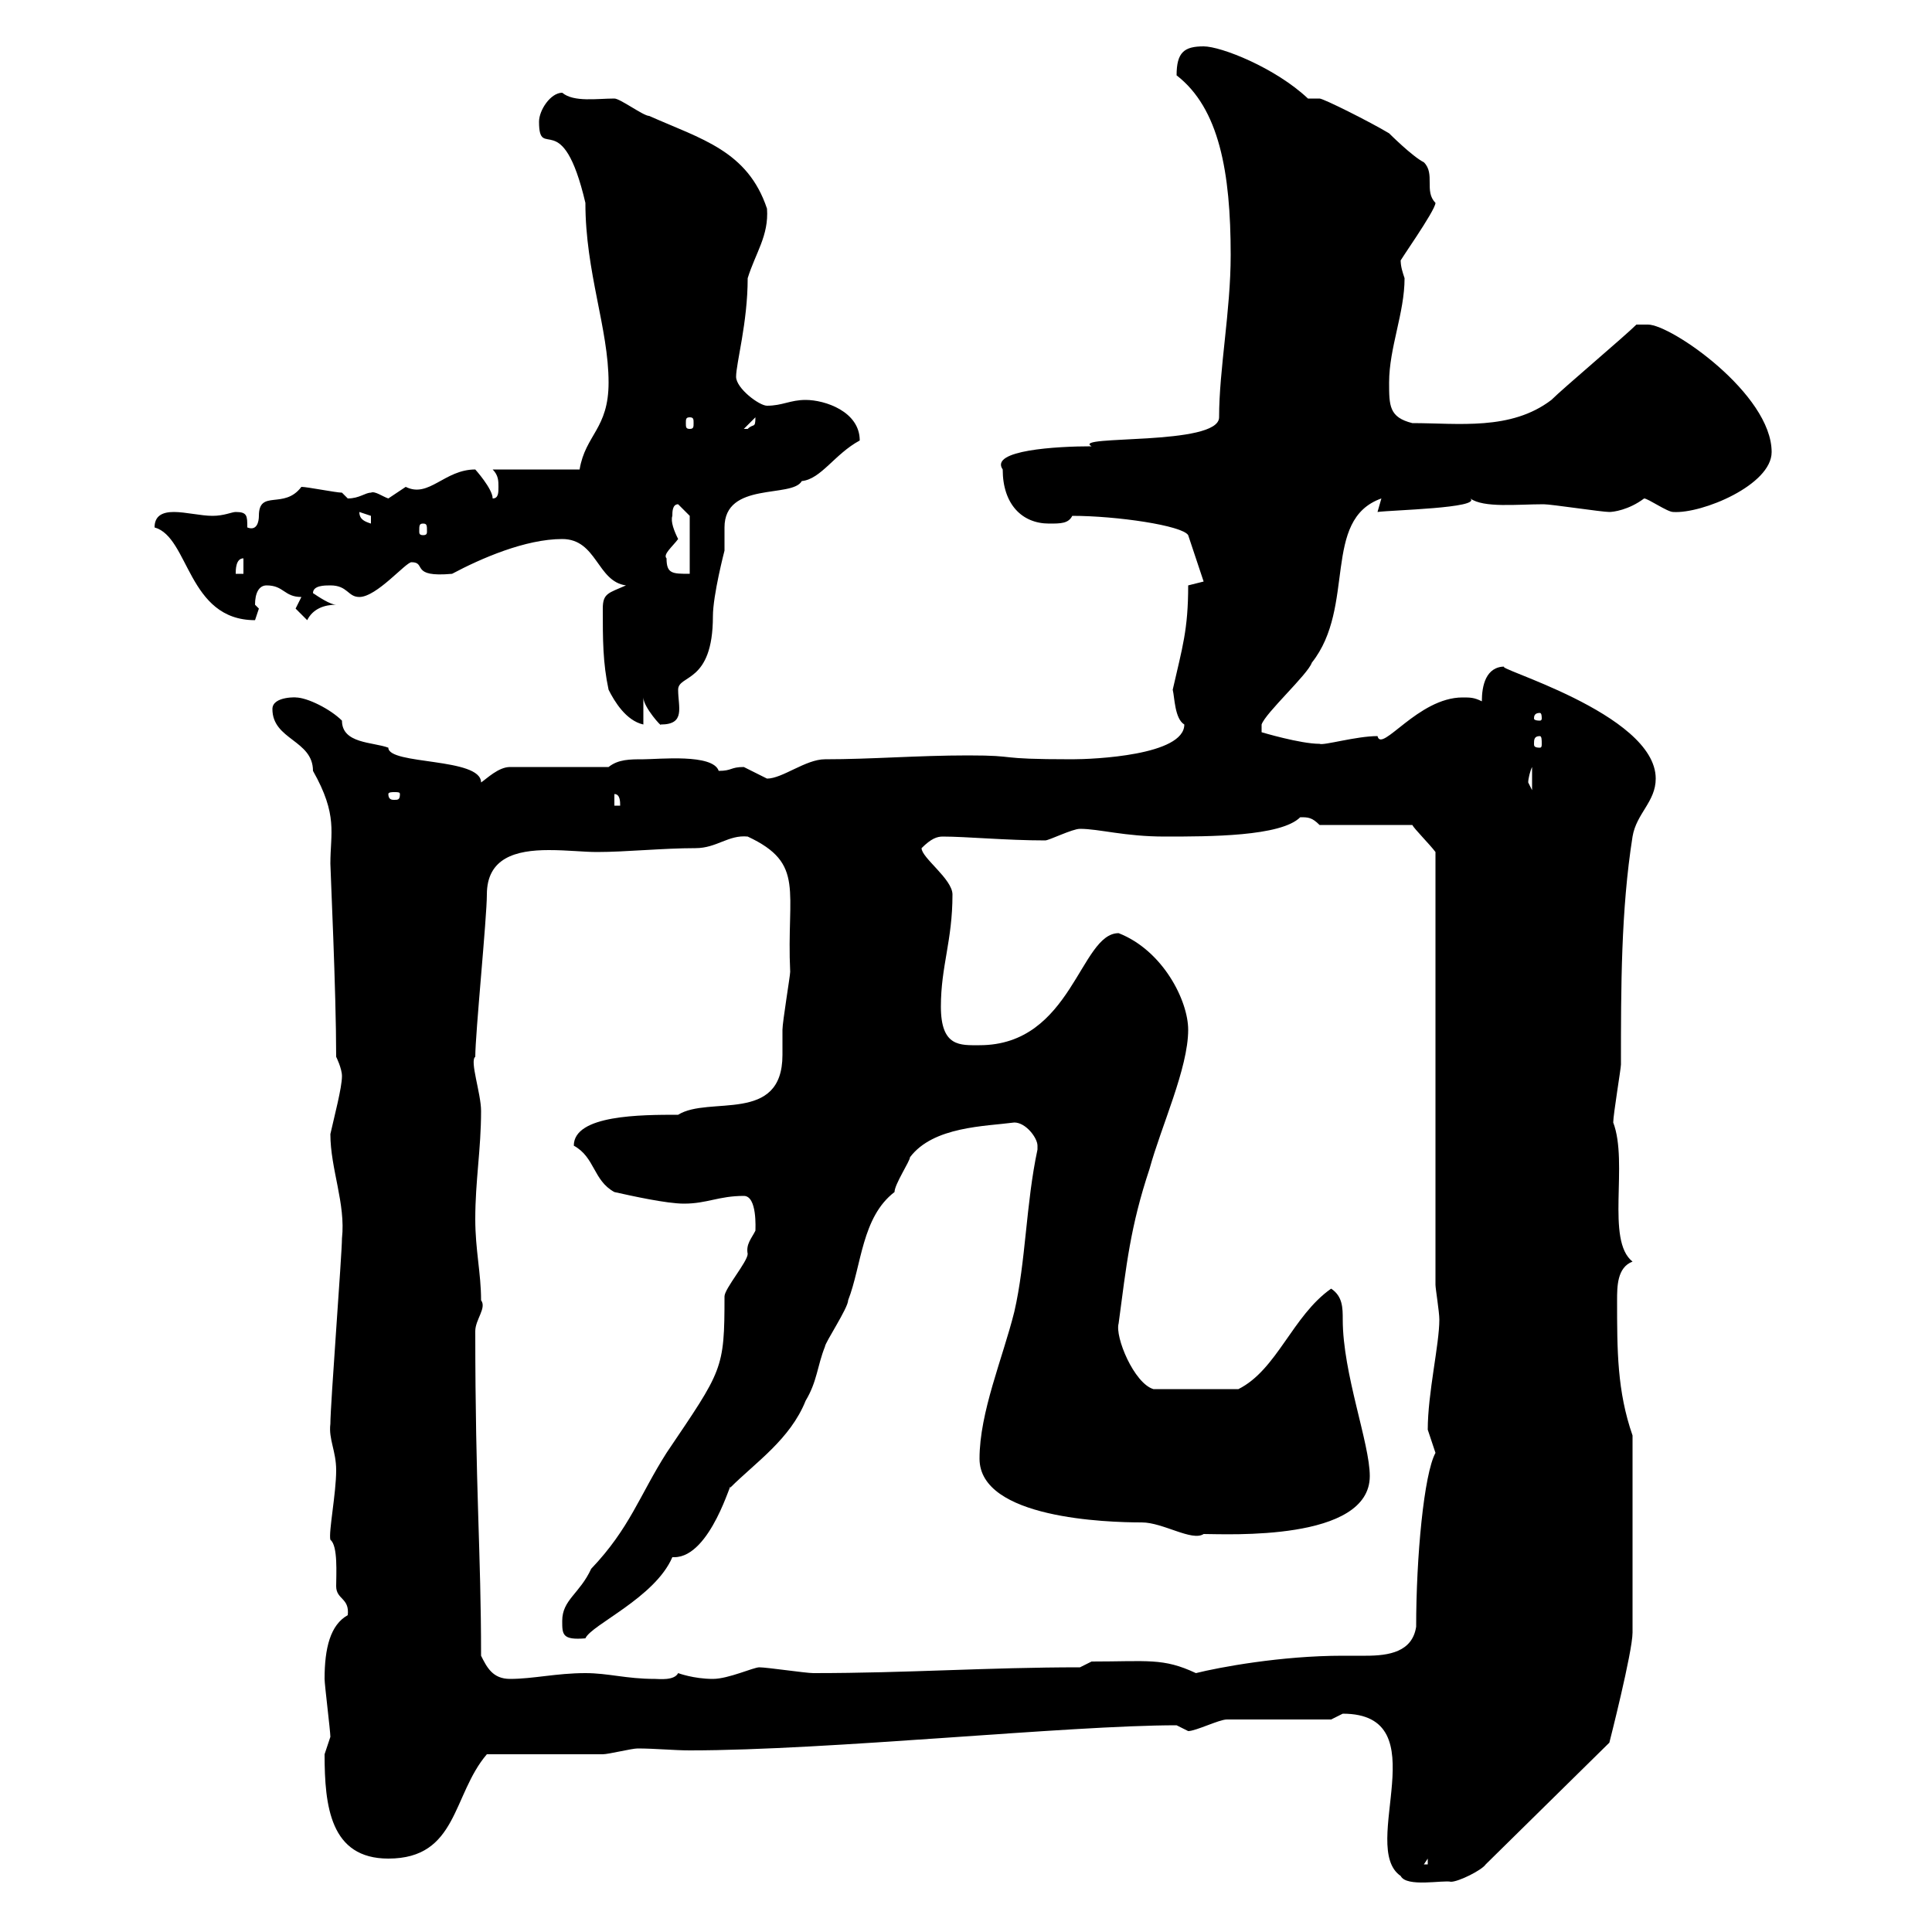 <svg xmlns="http://www.w3.org/2000/svg" xmlns:xlink="http://www.w3.org/1999/xlink" width="300" height="300"><path d="M217.50 291.30C218.40 293.10 224.10 291.90 225.30 292.20C226.50 292.20 230.10 290.40 230.70 289.50L249.90 270.60C249.90 270.60 253.50 256.50 253.50 253.50L253.50 222.90C251.10 216 251.10 209.70 251.10 201.90C251.10 199.80 251.10 196.80 253.50 195.90C249.30 192.60 252.90 180.60 250.50 174.30C250.50 173.10 251.70 165.90 251.70 165.30C251.70 153.30 251.70 141.30 253.50 129.90C254.10 126.30 257.10 124.50 257.10 120.90C257.10 110.70 231 103.50 233.70 103.50C230.70 103.50 230.10 106.50 230.10 108.90C228.90 108.30 228.30 108.30 227.10 108.30C220.20 108.30 214.50 117 213.90 114.30C210.60 114.30 205.50 115.80 204.90 115.50C201.90 115.50 195.90 113.70 195.90 113.70L195.90 112.50C196.50 110.70 203.10 104.70 203.70 102.90C210.60 94.20 205.20 80.70 214.50 77.40L213.90 79.50C216 79.20 230.10 78.90 228.30 77.40C230.40 78.90 235.50 78.30 239.70 78.30C240.90 78.30 248.70 79.50 249.90 79.50C250.50 79.50 252.90 79.20 255.30 77.40C255.90 77.40 258.90 79.50 259.80 79.50C264.30 79.80 275.10 75.30 275.10 70.20C275.10 61.20 259.50 50.40 255.90 50.40C255.90 50.40 254.10 50.40 254.10 50.40C252.30 52.20 242.70 60.30 240.90 62.10C234.60 66.90 226.50 65.70 219.30 65.70C215.70 64.80 215.70 63 215.70 59.40C215.70 54 218.10 48.60 218.10 43.20C217.80 42.30 217.50 41.40 217.50 40.50C216.90 41.10 222.90 32.70 222.90 31.50C221.10 29.70 222.90 27 221.10 25.20C219.30 24.30 215.70 20.70 215.70 20.70C212.70 18.90 205.50 15.30 204.90 15.30L203.10 15.30C198 10.50 189.60 7.20 186.90 7.20C183.90 7.20 182.70 8.10 182.70 11.70C189.30 16.80 191.10 26.70 191.10 39.60C191.10 48.30 189.30 57.30 189.30 64.80C189.30 69.30 166.20 67.50 169.50 69.30C164.10 69.30 153.60 69.90 155.70 72.90C155.70 78.30 158.70 81.30 162.90 81.30C164.70 81.30 165.90 81.30 166.50 80.10C173.40 80.10 183.60 81.60 184.50 83.10L186.90 90.30L184.50 90.90C184.50 97.80 183.60 100.50 182.10 107.10C182.40 108.30 182.40 111.60 183.90 112.50C183.90 117.30 169.80 117.90 166.50 117.90C153.90 117.90 158.70 117.30 150.30 117.30C142.50 117.30 135.30 117.90 128.10 117.90C125.10 117.90 121.50 120.90 119.10 120.90C119.10 120.90 115.50 119.10 115.50 119.10C113.40 119.10 113.70 119.70 111.60 119.70C110.70 117 102.30 117.90 99.90 117.90C97.80 117.90 96 117.90 94.50 119.10L79.20 119.10C77.40 119.10 75.60 120.90 74.70 121.50C74.70 117.60 60.30 118.80 60.30 116.10C57.90 115.20 53.10 115.50 53.10 111.90C51.30 110.10 47.70 108.30 45.90 108.30C46.50 108.30 42.30 108 42.30 110.10C42.30 114.90 48.60 114.90 48.60 119.70C52.50 126.60 51.30 129.30 51.30 134.10C51.30 135 52.20 153.90 52.20 164.10C52.20 164.10 53.10 165.90 53.10 167.10C53.10 168.90 51.90 173.40 51.30 176.10C51.30 181.50 53.70 186.90 53.10 192.30C53.10 194.70 51.30 218.10 51.30 221.10C51 223.50 52.20 225.30 52.20 228.30C52.20 231.90 51 237.90 51.30 239.10C52.50 240 52.20 244.50 52.20 246.30C52.20 248.40 54.30 248.10 54 250.80C51.30 252.30 50.40 255.90 50.40 260.70C50.40 261.60 51.30 268.80 51.30 269.70C51.30 269.70 50.40 272.40 50.40 272.40C50.40 280.50 51.30 288.60 60.30 288.60C71.10 288.60 70.20 278.70 75.60 272.40C78.30 272.40 90.90 272.40 93.60 272.40C94.50 272.40 98.10 271.50 99 271.50C101.70 271.50 104.70 271.80 107.10 271.80C128.70 271.80 165.90 267.90 182.70 267.90C182.70 267.90 184.50 268.80 184.50 268.80C185.70 268.80 189.30 267 190.50 267L206.70 267C206.70 267 208.50 266.10 208.50 266.10C223.50 266.10 210.90 286.80 217.50 291.30ZM221.70 288.60L221.70 289.50L221.10 289.50ZM74.70 257.10C74.70 240.90 73.80 231.30 73.80 206.70C73.80 204.90 75.60 203.10 74.70 201.90C74.70 197.70 73.80 194.10 73.80 189.30C73.80 183.30 74.70 178.50 74.70 172.50C74.70 169.80 72.90 164.70 73.80 164.10C73.80 160.50 75.60 142.50 75.60 138.90C75.60 133.20 80.10 132 85.20 132C88.20 132 90.60 132.30 92.70 132.30C97.20 132.30 102.90 131.70 108 131.70C111.30 131.70 113.10 129.60 116.10 129.90C125.10 134.10 122.10 138.30 122.70 150.90C122.70 151.50 121.50 158.70 121.50 159.90C121.50 160.50 121.50 162.30 121.50 163.80C121.50 174.60 110.10 170.10 105.30 173.10C99.60 173.10 89.10 173.10 89.10 177.90C92.40 179.70 92.10 183.30 95.40 185.10C98.10 185.70 103.50 186.90 106.20 186.90C109.80 186.90 111.60 185.70 115.50 185.70C117.60 185.70 117.30 190.80 117.30 191.10C116.70 192.30 115.80 193.20 116.10 194.70C116.10 195.90 112.50 200.10 112.50 201.30C112.50 212.70 112.20 212.70 103.50 225.60C99.30 232.20 97.80 237.30 91.80 243.60C90 247.50 87.30 248.40 87.30 251.70C87.30 253.80 87.30 254.70 90.90 254.40C91.80 252.30 101.70 248.10 104.40 241.80C104.40 241.80 104.70 241.80 104.70 241.80C110.40 241.80 113.70 229.20 113.40 231C117.30 227.10 122.70 223.50 125.10 217.50C126.90 214.50 126.90 212.10 128.10 209.10C128.10 208.50 131.70 203.10 131.70 201.90C133.80 196.50 133.80 189 138.90 185.10C138.90 183.90 141.30 180.30 141.30 179.70C144.90 174.90 153 174.90 157.50 174.30C159.30 174.30 161.10 176.70 161.10 177.90C161.10 178.50 161.10 178.50 161.10 178.50C159.30 186.90 159.30 195.90 157.50 203.70C155.70 210.90 152.10 219.30 152.10 226.50C152.10 235.80 171.90 236.40 177.30 236.40C180.60 236.40 185.10 239.40 186.90 238.20C190.50 238.20 212.70 239.40 212.70 229.20C212.70 224.10 208.50 213.30 208.50 204.90C208.50 203.10 208.50 201.30 206.70 200.10C200.70 204.30 198.30 212.70 192.30 215.70L179.10 215.70C176.10 214.80 173.10 207.60 173.70 205.50C174.90 196.50 175.50 190.50 178.50 181.50C180.30 174.90 184.50 165.90 184.50 159.90C184.50 155.40 180.60 147.60 173.70 144.90C167.70 144.90 166.50 162.30 152.10 162.30C149.10 162.30 146.10 162.60 146.10 156.30C146.10 150 147.90 146.10 147.90 138.90C147.90 136.50 143.10 133.20 143.10 131.70C144.60 130.20 145.50 129.90 146.40 129.90C150 129.90 156.30 130.50 162.30 130.50C162.90 130.50 166.50 128.70 167.70 128.70C170.70 128.70 174.60 129.90 180.90 129.90C187.80 129.90 198.90 129.90 201.90 126.90C203.10 126.90 203.70 126.90 204.90 128.10L219.30 128.10C219.60 128.70 222 131.10 222.90 132.30L222.90 199.50C222.90 200.10 223.50 203.70 223.50 204.90C223.50 208.80 221.70 216.30 221.70 222C221.70 222 222.90 225.60 222.90 225.60C221.10 228.90 219.90 241.80 219.90 252.60C219.30 256.50 215.70 257.10 212.10 257.10C210.60 257.10 209.40 257.10 208.50 257.10C198.90 257.10 189.30 258.90 185.70 259.80C180.60 257.40 178.20 258 169.50 258L167.70 258.90C153.30 258.90 141 259.80 126.30 259.80C125.10 259.80 119.10 258.90 117.90 258.90C117 258.90 113.10 260.70 110.70 260.70C107.70 260.70 105.30 259.80 105.30 259.80C104.70 261 102.30 260.70 101.70 260.70C97.20 260.70 94.50 259.80 90.90 259.80C86.40 259.80 82.80 260.70 79.20 260.70C76.50 260.70 75.60 258.90 74.70 257.10ZM95.40 123.30C96.30 123.30 96.30 124.50 96.30 125.10L95.40 125.10ZM62.10 123.30C62.10 124.20 61.80 124.20 61.20 124.20C60.90 124.20 60.30 124.20 60.30 123.30C60.30 123 60.90 123 61.20 123C61.80 123 62.10 123 62.10 123.30ZM237.30 121.50C237.30 120.90 237.60 119.70 237.90 119.10L237.90 122.70C237.90 122.70 237.30 121.50 237.30 121.50ZM239.10 114.30C239.40 114.30 239.40 114.90 239.40 115.50C239.40 115.80 239.40 116.10 239.10 116.10C238.20 116.10 238.20 115.80 238.20 115.50C238.20 114.90 238.20 114.30 239.10 114.30ZM94.50 107.10C95.40 108.90 97.20 111.90 99.90 112.50L99.90 108.30C99.90 109.80 102.90 113.10 102.60 112.50C106.50 112.50 105.30 109.80 105.30 107.10C105.30 104.70 110.70 106.20 110.70 95.70C110.70 92.40 112.50 85.50 112.50 85.50C112.50 84.30 112.50 83.10 112.50 81.90C112.50 74.70 123 77.40 124.50 74.70C127.50 74.40 129.60 70.50 133.50 68.40C133.50 63.90 128.10 62.10 125.10 62.10C122.70 62.10 121.50 63 119.10 63C117.90 63 114.30 60.30 114.30 58.50C114.30 56.40 116.10 50.10 116.10 43.20C117.30 39.30 119.40 36.60 119.10 32.40C116.10 23.40 108.90 21.60 100.80 18C99.90 18 96.30 15.30 95.40 15.30C92.70 15.30 89.10 15.90 87.30 14.40C85.50 14.40 83.70 17.10 83.70 18.90C83.70 25.20 87.30 16.20 90.90 31.50C90.90 42.30 94.50 51 94.50 59.40C94.50 66.60 90.90 67.50 90 72.90L76.50 72.90C77.40 73.80 77.40 74.70 77.40 75.60C77.40 76.50 77.40 77.40 76.50 77.40C76.50 75.90 73.80 72.90 73.80 72.90C69 72.90 66.60 77.40 63 75.60C63 75.60 60.30 77.40 60.30 77.40C59.40 77.10 58.20 76.20 57.60 76.50C56.70 76.50 55.80 77.40 54 77.40C54 77.40 53.10 76.50 53.10 76.50C52.20 76.50 47.70 75.60 46.80 75.60C44.10 79.20 40.20 75.90 40.20 80.10C40.20 81 39.90 82.50 38.40 81.90C38.40 80.10 38.40 79.50 36.60 79.50C36 79.50 34.80 80.10 33 80.10C31.20 80.10 28.80 79.50 27 79.50C25.20 79.50 24 80.10 24 81.90C29.40 83.40 29.10 96.30 39.60 96.30C39.60 96.30 40.20 94.50 40.20 94.50C40.20 94.50 39.60 93.90 39.60 93.90C39.60 92.10 40.20 90.90 41.40 90.90C44.10 90.90 44.10 92.70 46.80 92.70C46.80 92.70 45.90 94.50 45.90 94.50C45.90 94.50 47.70 96.30 47.70 96.30C48.60 94.50 50.40 93.90 52.20 93.90C51.30 93.90 49.50 92.70 48.60 92.10C48.60 90.90 50.40 90.90 51.30 90.90C54 90.90 54 92.70 55.80 92.70C58.50 92.70 63 87.30 63.90 87.30C66.30 87.30 63.60 89.70 70.20 89.10C74.70 86.70 81.60 83.70 87.30 83.70C92.70 83.70 92.70 90.30 97.20 90.90C94.50 92.10 93.60 92.10 93.60 94.50C93.60 99.30 93.60 102.90 94.50 107.10ZM239.10 110.70C239.40 110.70 239.40 111.30 239.40 111.60C239.40 111.60 239.40 111.90 239.10 111.90C238.20 111.90 238.20 111.60 238.20 111.60C238.20 111.30 238.20 110.70 239.10 110.70ZM37.80 86.70L37.80 89.10L36.60 89.10C36.60 88.50 36.60 86.70 37.80 86.70ZM103.50 86.70C102.90 86.10 104.40 84.90 105.30 83.70C104.70 82.50 104.10 81 104.40 80.10C104.40 79.50 104.40 78.30 105.30 78.30L107.10 80.10L107.10 89.10C104.40 89.10 103.50 89.10 103.50 86.70ZM65.70 81.30C66.30 81.30 66.30 81.60 66.30 82.50C66.30 82.80 66.30 83.10 65.70 83.10C65.10 83.10 65.10 82.80 65.10 82.50C65.10 81.60 65.10 81.30 65.70 81.30ZM55.80 79.50C55.80 79.50 57.60 80.10 57.60 80.10C57.60 81.30 57.60 81.30 57.60 81.30C56.70 81 55.80 80.70 55.80 79.50ZM117.30 64.80C117.30 66.60 117 65.70 116.10 66.60C115.50 66.60 115.50 66.60 115.50 66.60ZM107.10 64.80C107.70 64.80 107.70 65.10 107.70 65.70C107.70 66.30 107.70 66.60 107.10 66.60C106.50 66.60 106.50 66.30 106.50 65.70C106.50 65.10 106.50 64.80 107.10 64.80Z"/></svg>